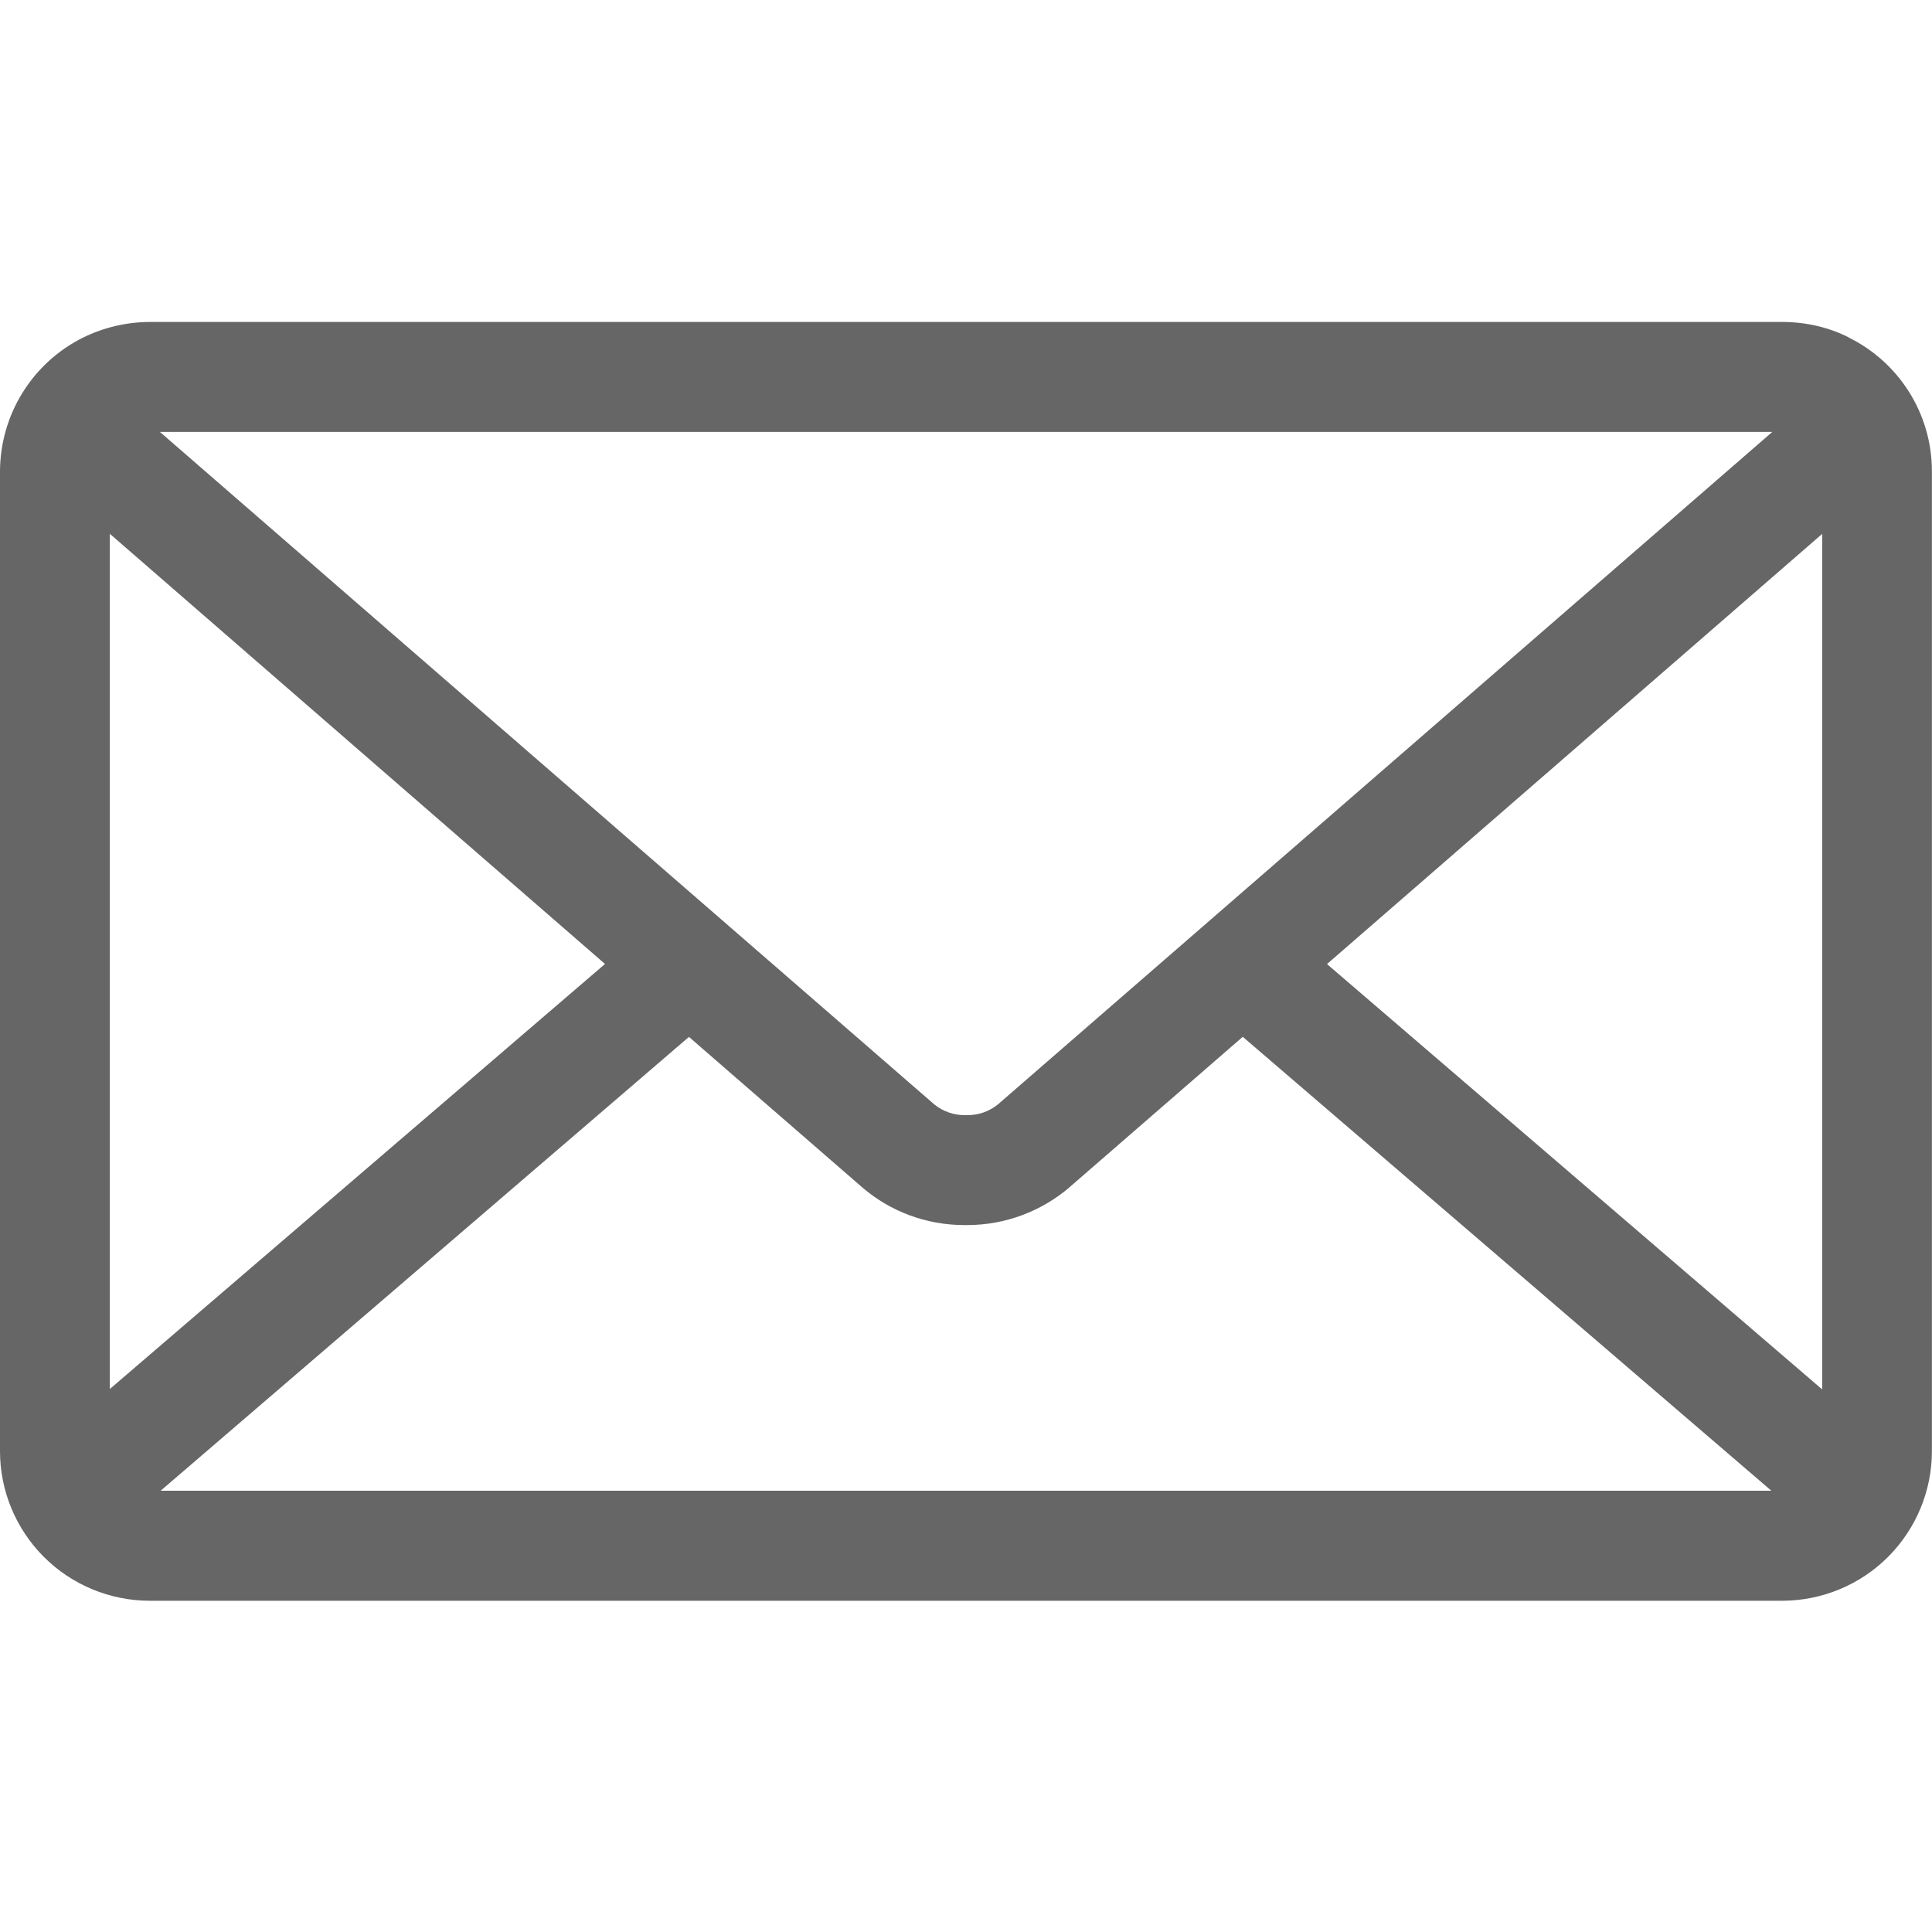 <svg width="20" height="20" viewBox="0 0 20 20" fill="none" xmlns="http://www.w3.org/2000/svg">
<path d="M13.737 9.98L18.863 5.527V14.383L13.737 9.98ZM7.132 10.734L8.932 12.297C9.214 12.537 9.582 12.682 9.985 12.682H9.999H10.01C10.413 12.682 10.782 12.536 11.068 12.294L11.065 12.296L12.865 10.733L18.337 15.432H1.663L7.132 10.734ZM1.655 4.471H18.347L10.329 11.434C10.239 11.506 10.128 11.545 10.012 11.544H10.001H9.99C9.875 11.545 9.762 11.506 9.672 11.433L9.673 11.434L1.655 4.471ZM1.137 5.526L6.263 9.979L1.137 14.379V5.526ZM19.137 3.492C18.938 3.392 18.703 3.333 18.453 3.333H1.549C1.308 3.334 1.07 3.39 0.853 3.498L0.863 3.493C0.604 3.621 0.386 3.819 0.234 4.064C0.082 4.308 0.001 4.591 0 4.879L0 15.023C0 15.433 0.164 15.827 0.454 16.117C0.744 16.407 1.138 16.57 1.548 16.571H18.451C18.861 16.57 19.255 16.407 19.545 16.117C19.835 15.827 19.999 15.433 19.999 15.023V4.879C19.999 4.273 19.65 3.748 19.142 3.496L19.133 3.492H19.137Z" fill="#666666"/>
</svg>
